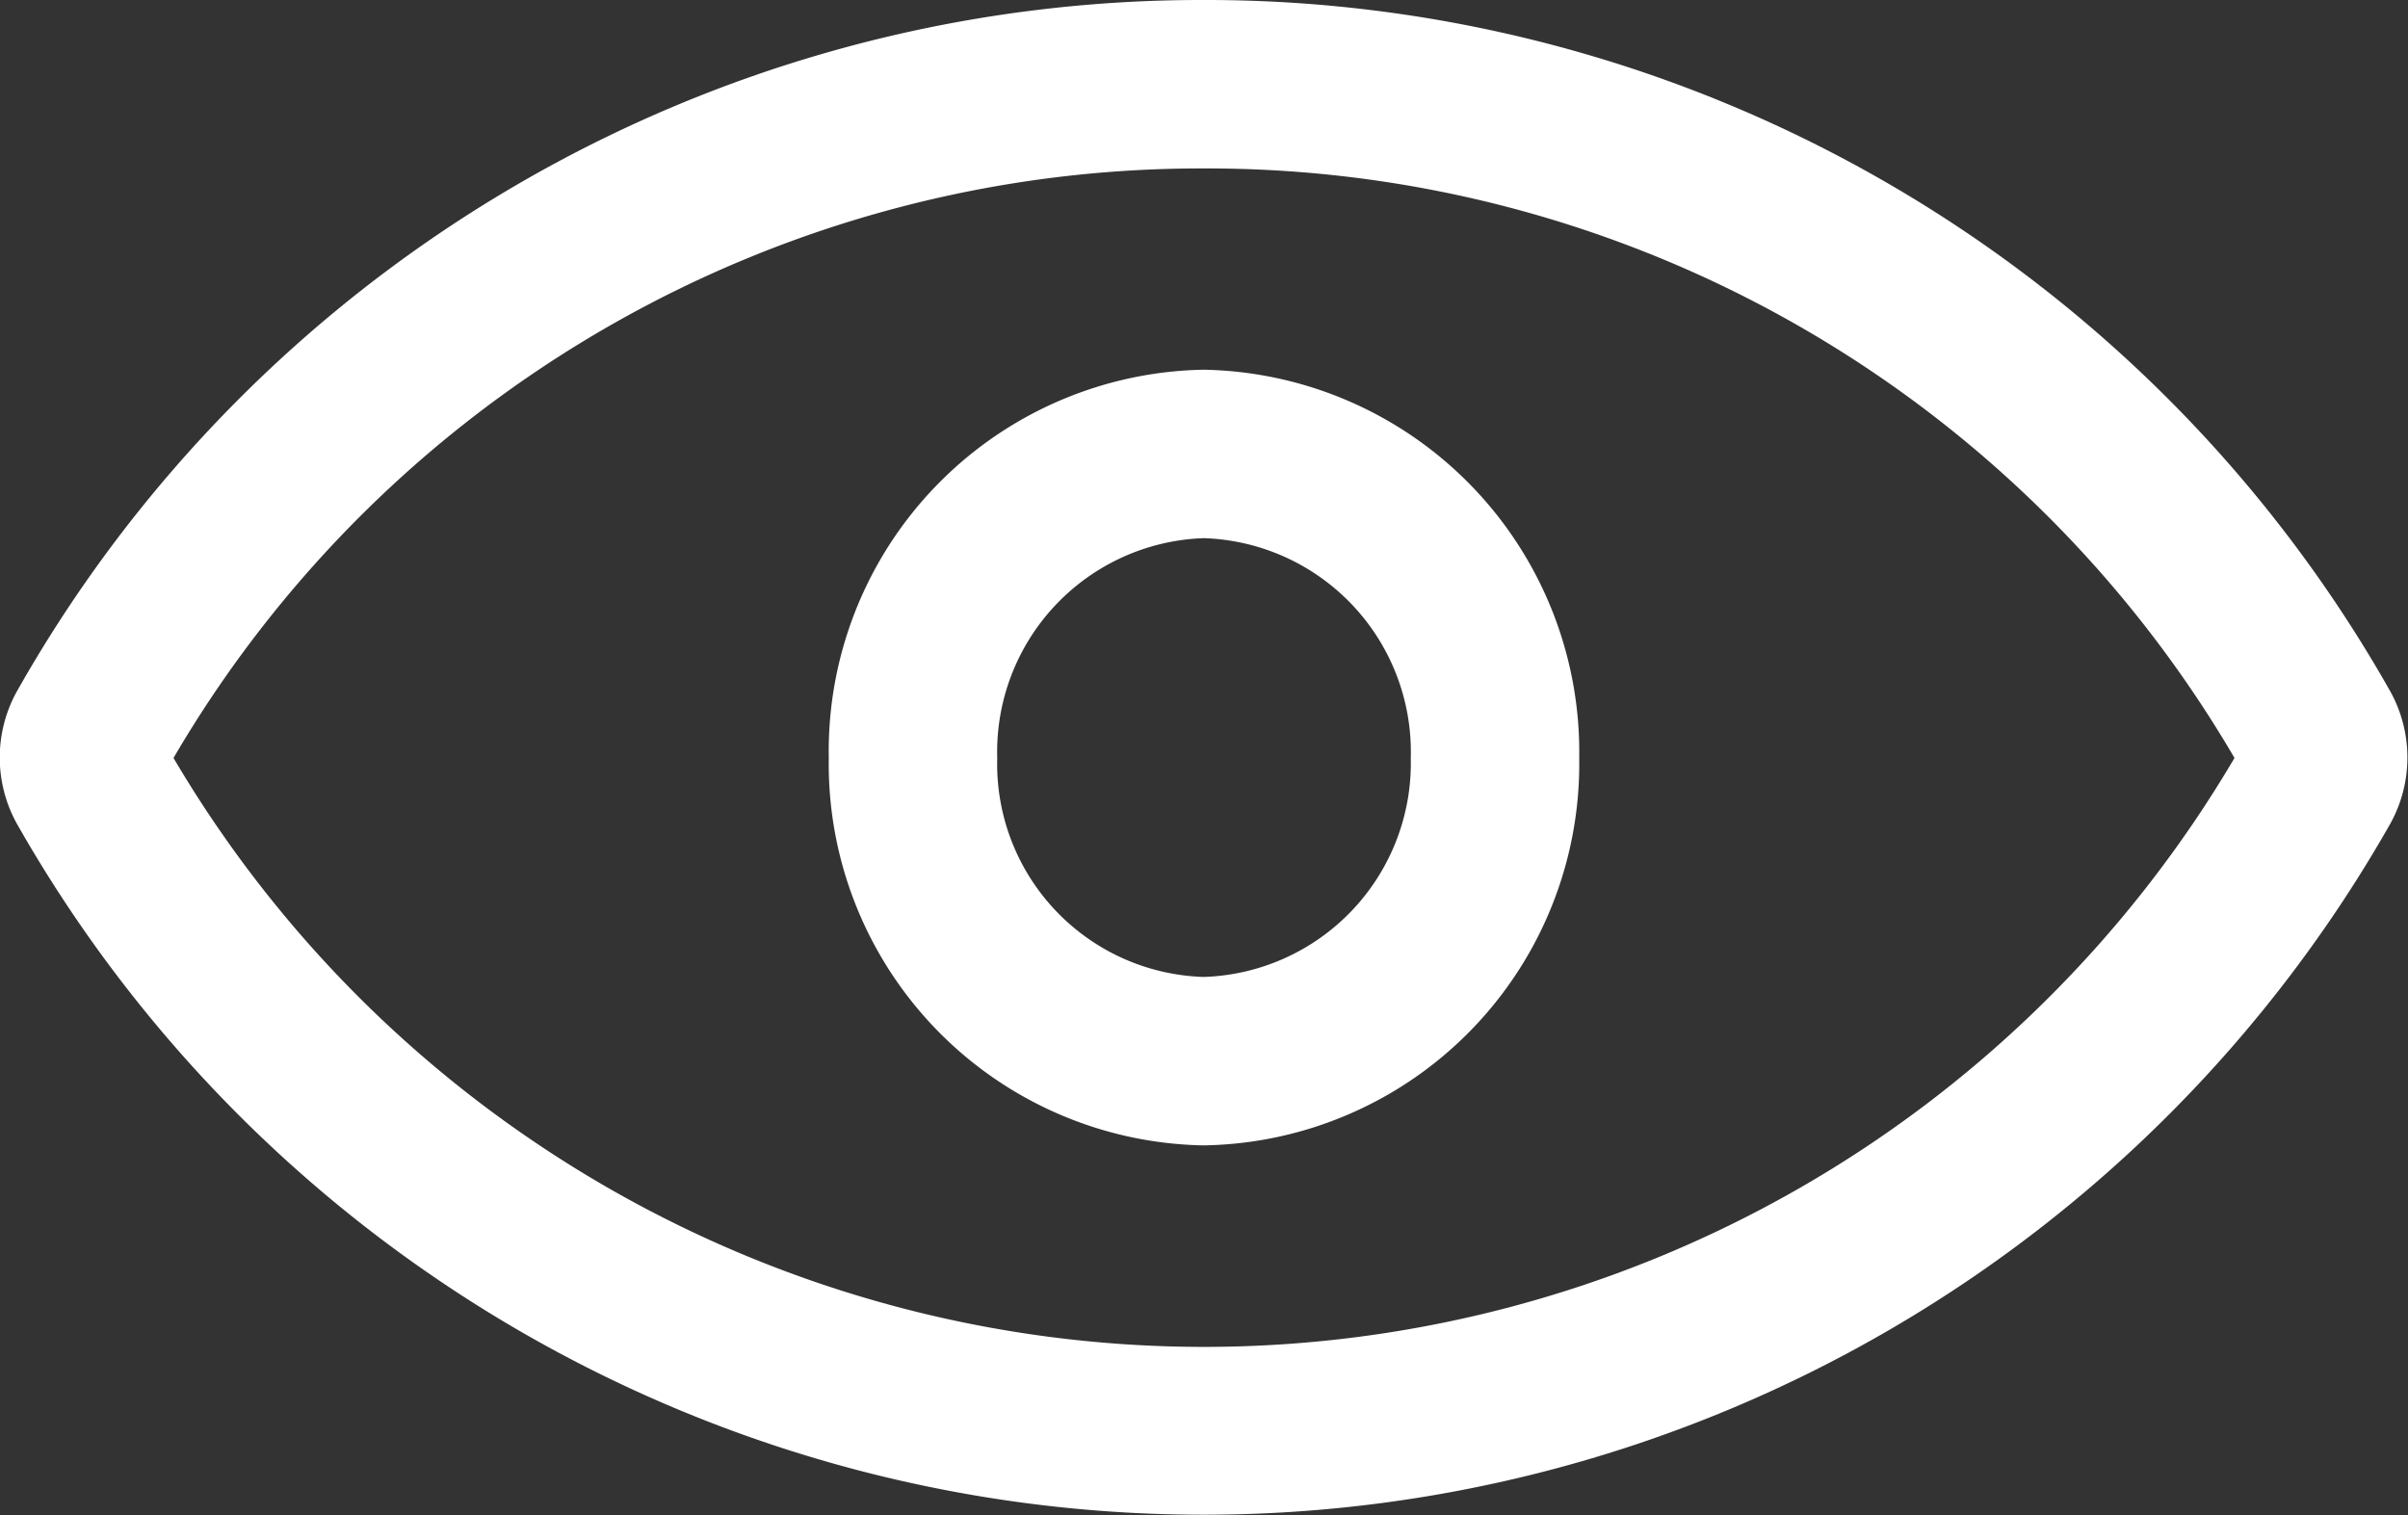 <svg xmlns="http://www.w3.org/2000/svg" viewBox="0 0 28.59 17.99">
  <rect x="0" y="0" width="28.59" height="17.99" fill="#333333" stroke="none"/>
  <g>
    <g>
      <g>
        <path d="M14.29,2A14.13,14.13,0,0,1,26.53,9,14.2,14.2,0,0,1,2.06,9,14.13,14.13,0,0,1,14.29,2m0-2A16.15,16.15,0,0,0,.2,8.21a1.62,1.62,0,0,0,0,1.57,16.2,16.2,0,0,0,28.18,0,1.62,1.62,0,0,0,0-1.57A16.15,16.15,0,0,0,14.29,0Z" style="fill: #fff"/>
        <path d="M14.29,6.39A2.54,2.54,0,0,1,16.75,9a2.54,2.54,0,0,1-2.46,2.6A2.53,2.53,0,0,1,11.84,9a2.54,2.54,0,0,1,2.45-2.61m0-2A4.53,4.53,0,0,0,9.84,9a4.53,4.53,0,0,0,4.45,4.6A4.53,4.53,0,0,0,18.75,9a4.54,4.54,0,0,0-4.46-4.61Z" style="fill: #fff"/>
      </g>
    </g>
  </g>
</svg>
